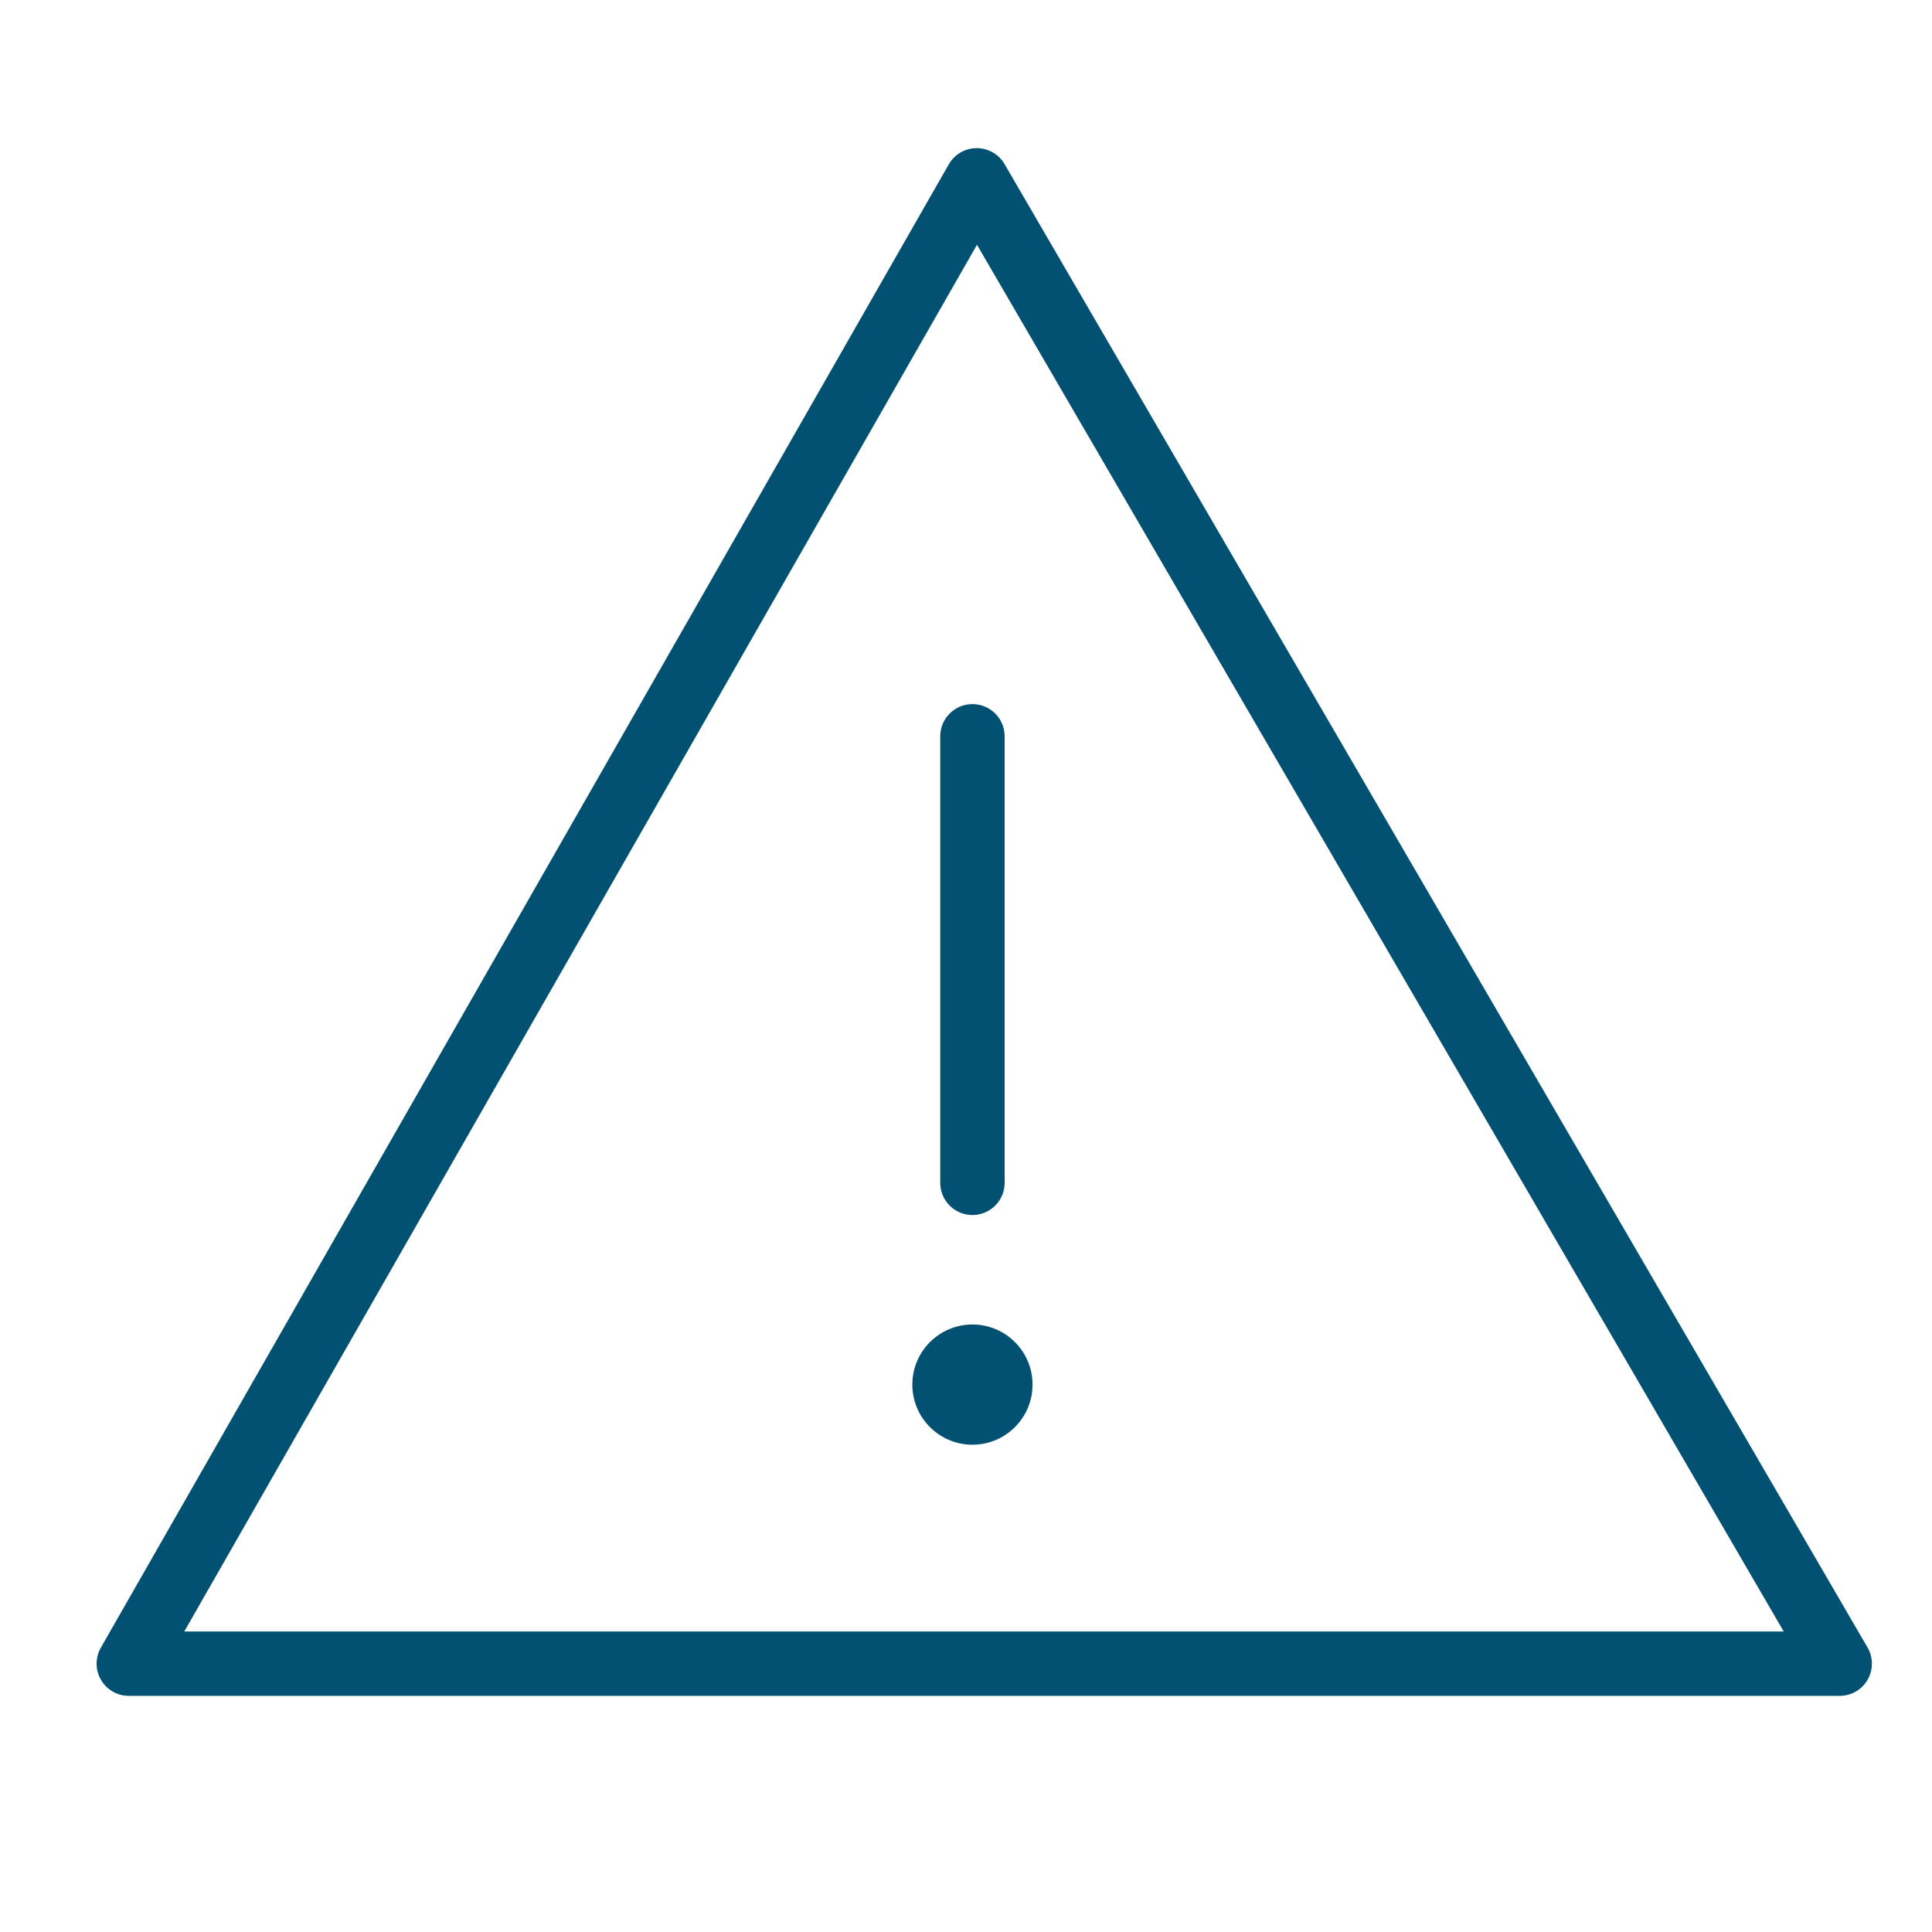 <?xml version="1.0" encoding="utf-8"?>
<!-- Generator: Adobe Illustrator 25.3.1, SVG Export Plug-In . SVG Version: 6.00 Build 0)  -->
<svg version="1.1" id="Layer_1" xmlns="http://www.w3.org/2000/svg" xmlns:xlink="http://www.w3.org/1999/xlink" x="0px" y="0px"
	 width="90px" height="90px" viewBox="0 0 90 90" style="enable-background:new 0 0 90 90;" xml:space="preserve">
<style type="text/css">
	.st0{fill:none;stroke:#025172;stroke-width:3;stroke-linecap:round;stroke-linejoin:round;stroke-miterlimit:10;}
	.st1{fill:#025172;}
	.st2{fill:none;stroke:#025172;stroke-width:3;stroke-linejoin:round;stroke-miterlimit:10;}
</style>
<g>
	<g>
		<line class="st0" x1="45.3" y1="34.3" x2="45.3" y2="55.1"/>
		<circle class="st1" cx="45.3" cy="64.5" r="2.8"/>
	</g>
	<polygon class="st2" points="85.7,77.5 6,77.5 45.5,8.4 	"/>
</g>
</svg>
